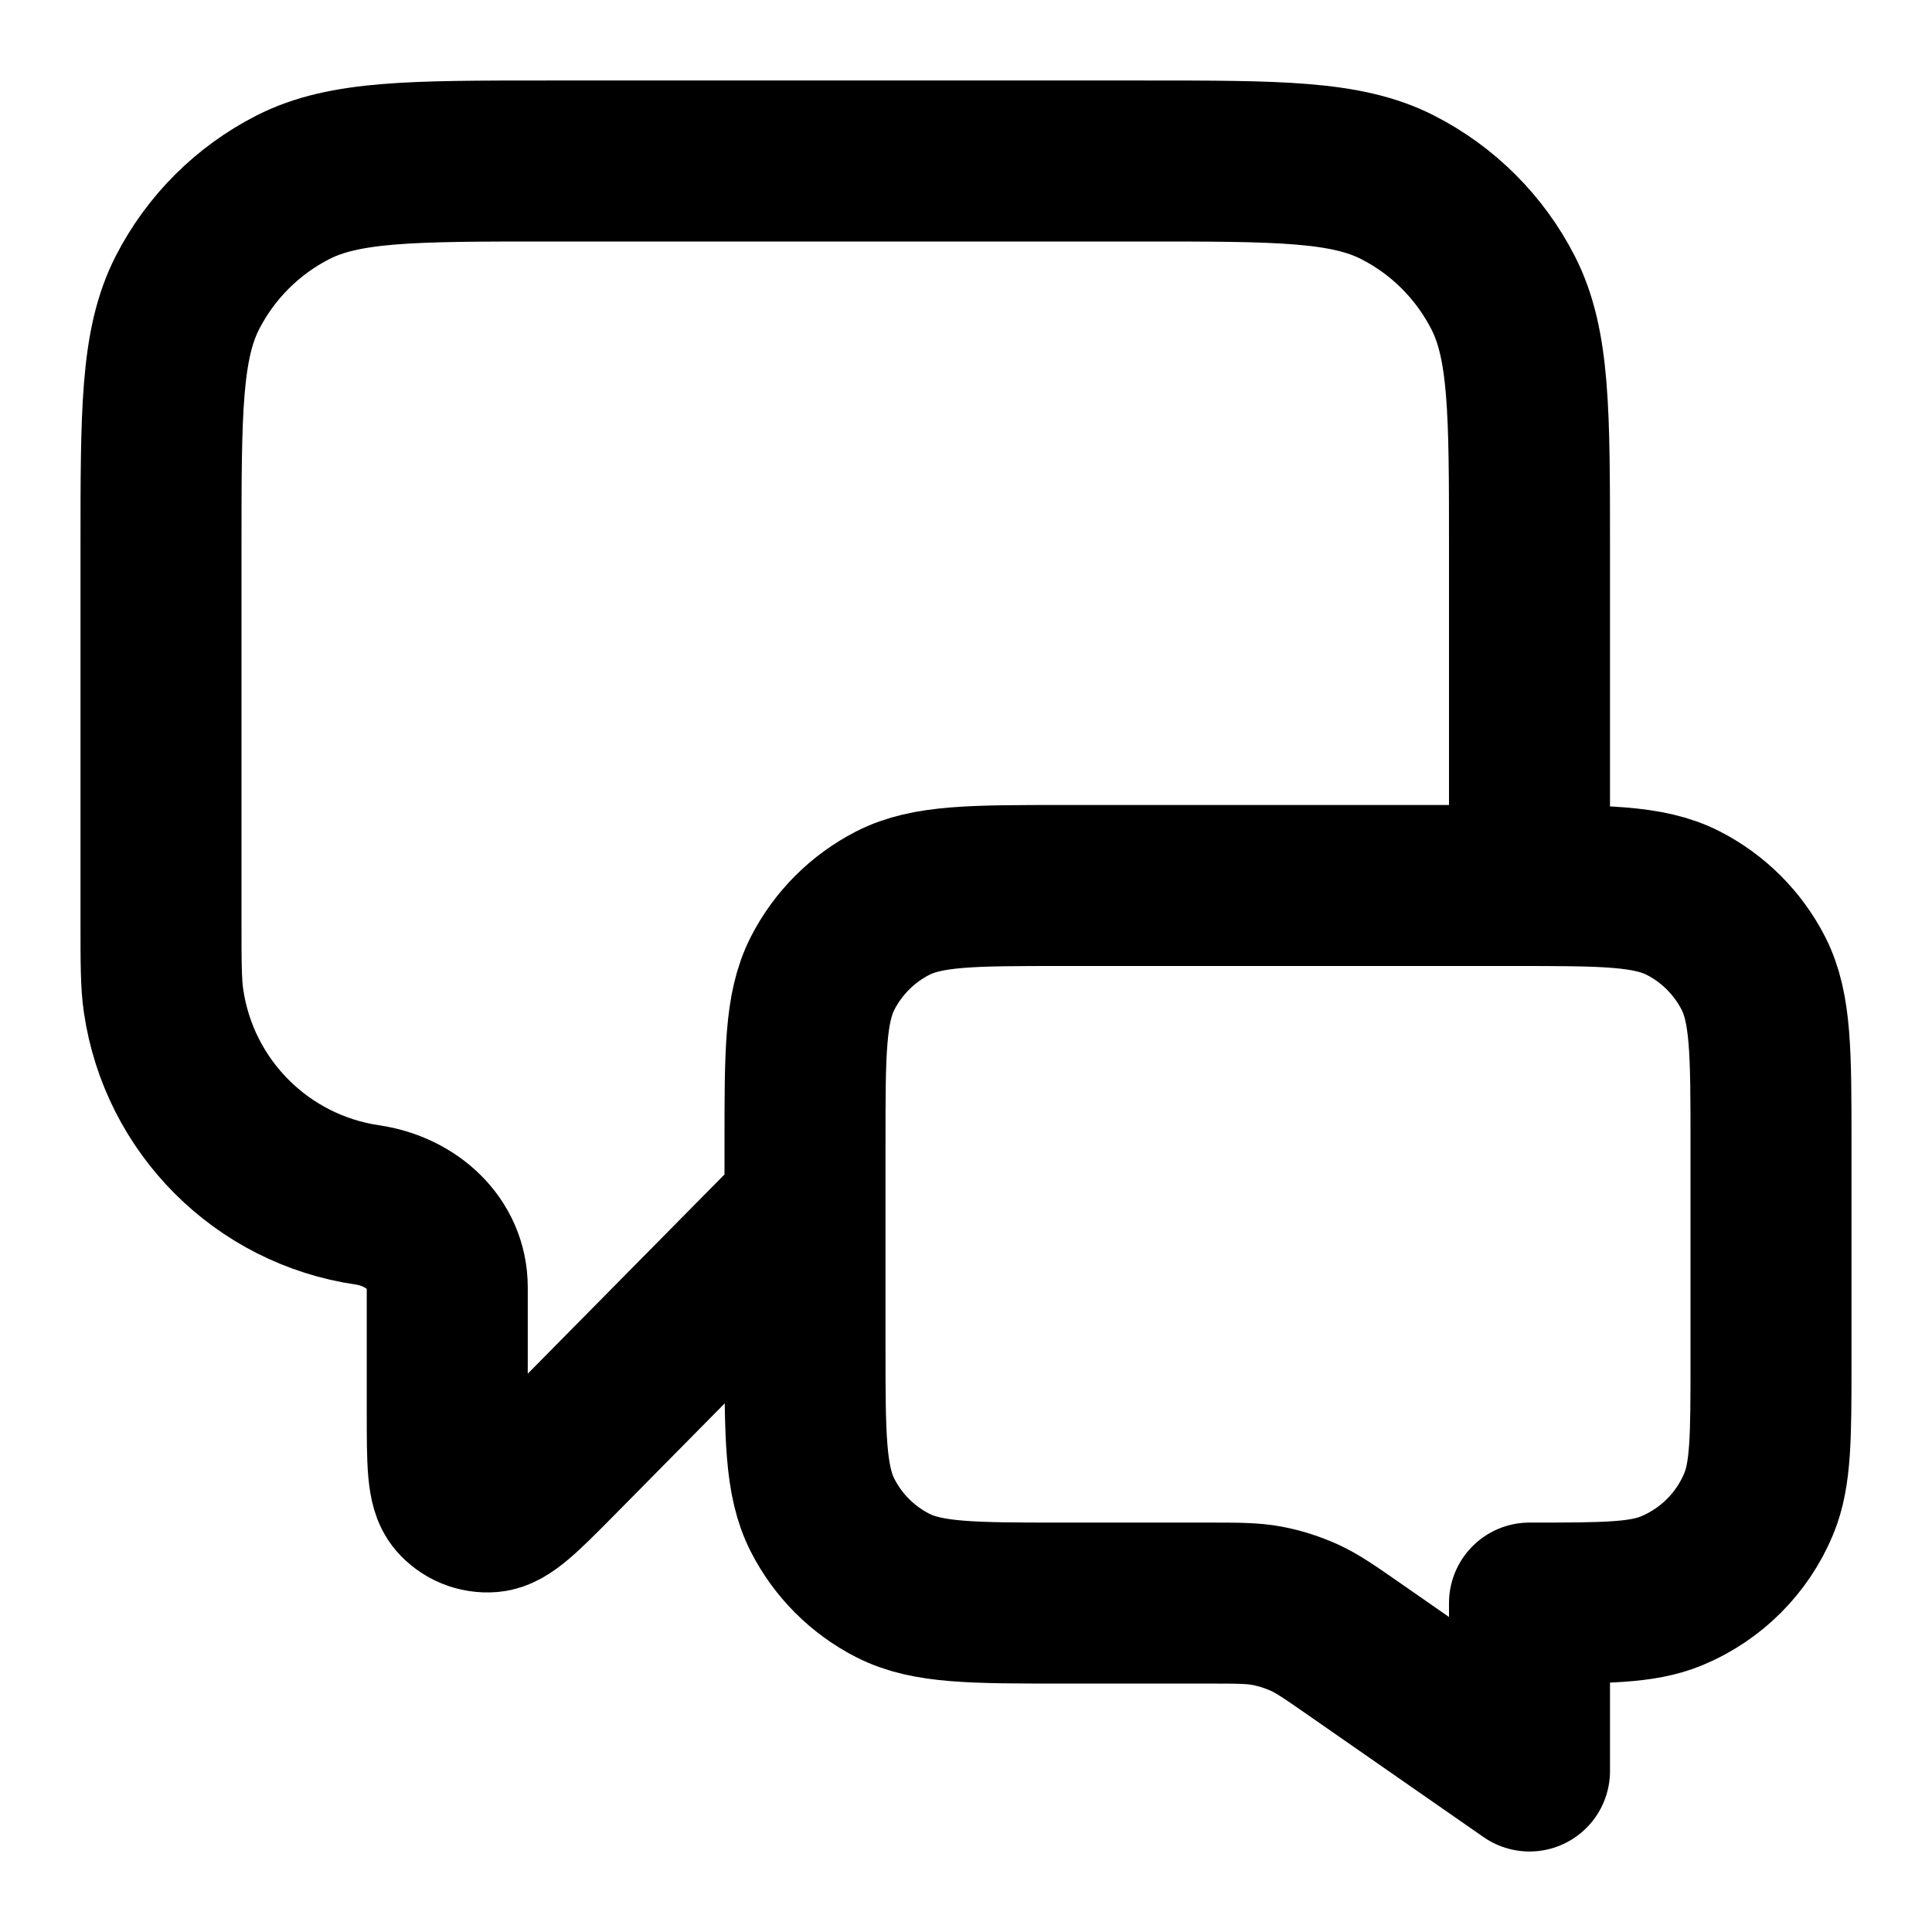 <?xml version="1.0" encoding="utf-8"?>
<svg width="800px" height="800px" viewBox="0 0 24 24" fill="none" xmlns="http://www.w3.org/2000/svg">
<path d="M10 15L6.925 18.114C6.496 18.548 6.281 18.765 6.097 18.78C5.937 18.794 5.78 18.73 5.676 18.608C5.556 18.467 5.556 18.162 5.556 17.552V15.992C5.556 15.444 5.107 15.048 4.565 14.968V14.968C3.254 14.776 2.224 13.746 2.032 12.435C2 12.219 2 11.96 2 11.444V6.8C2 5.12 2 4.28 2.327 3.638C2.615 3.074 3.074 2.615 3.638 2.327C4.28 2 5.12 2 6.8 2H14.2C15.88 2 16.72 2 17.362 2.327C17.927 2.615 18.385 3.074 18.673 3.638C19 4.28 19 5.12 19 6.8V11M19 22L16.824 20.487C16.518 20.274 16.365 20.168 16.198 20.092C16.05 20.026 15.895 19.977 15.736 19.947C15.556 19.914 15.37 19.914 14.997 19.914H13.2C12.08 19.914 11.52 19.914 11.092 19.696C10.716 19.505 10.41 19.199 10.218 18.822C10 18.394 10 17.834 10 16.714V14.2C10 13.08 10 12.52 10.218 12.092C10.41 11.716 10.716 11.41 11.092 11.218C11.52 11 12.08 11 13.2 11H18.8C19.92 11 20.48 11 20.908 11.218C21.284 11.41 21.59 11.716 21.782 12.092C22 12.52 22 13.08 22 14.2V16.914C22 17.846 22 18.312 21.848 18.68C21.645 19.17 21.255 19.559 20.765 19.762C20.398 19.914 19.932 19.914 19 19.914V22Z" stroke="#000000" stroke-width="2" stroke-linecap="round" stroke-linejoin="round"/>
</svg>